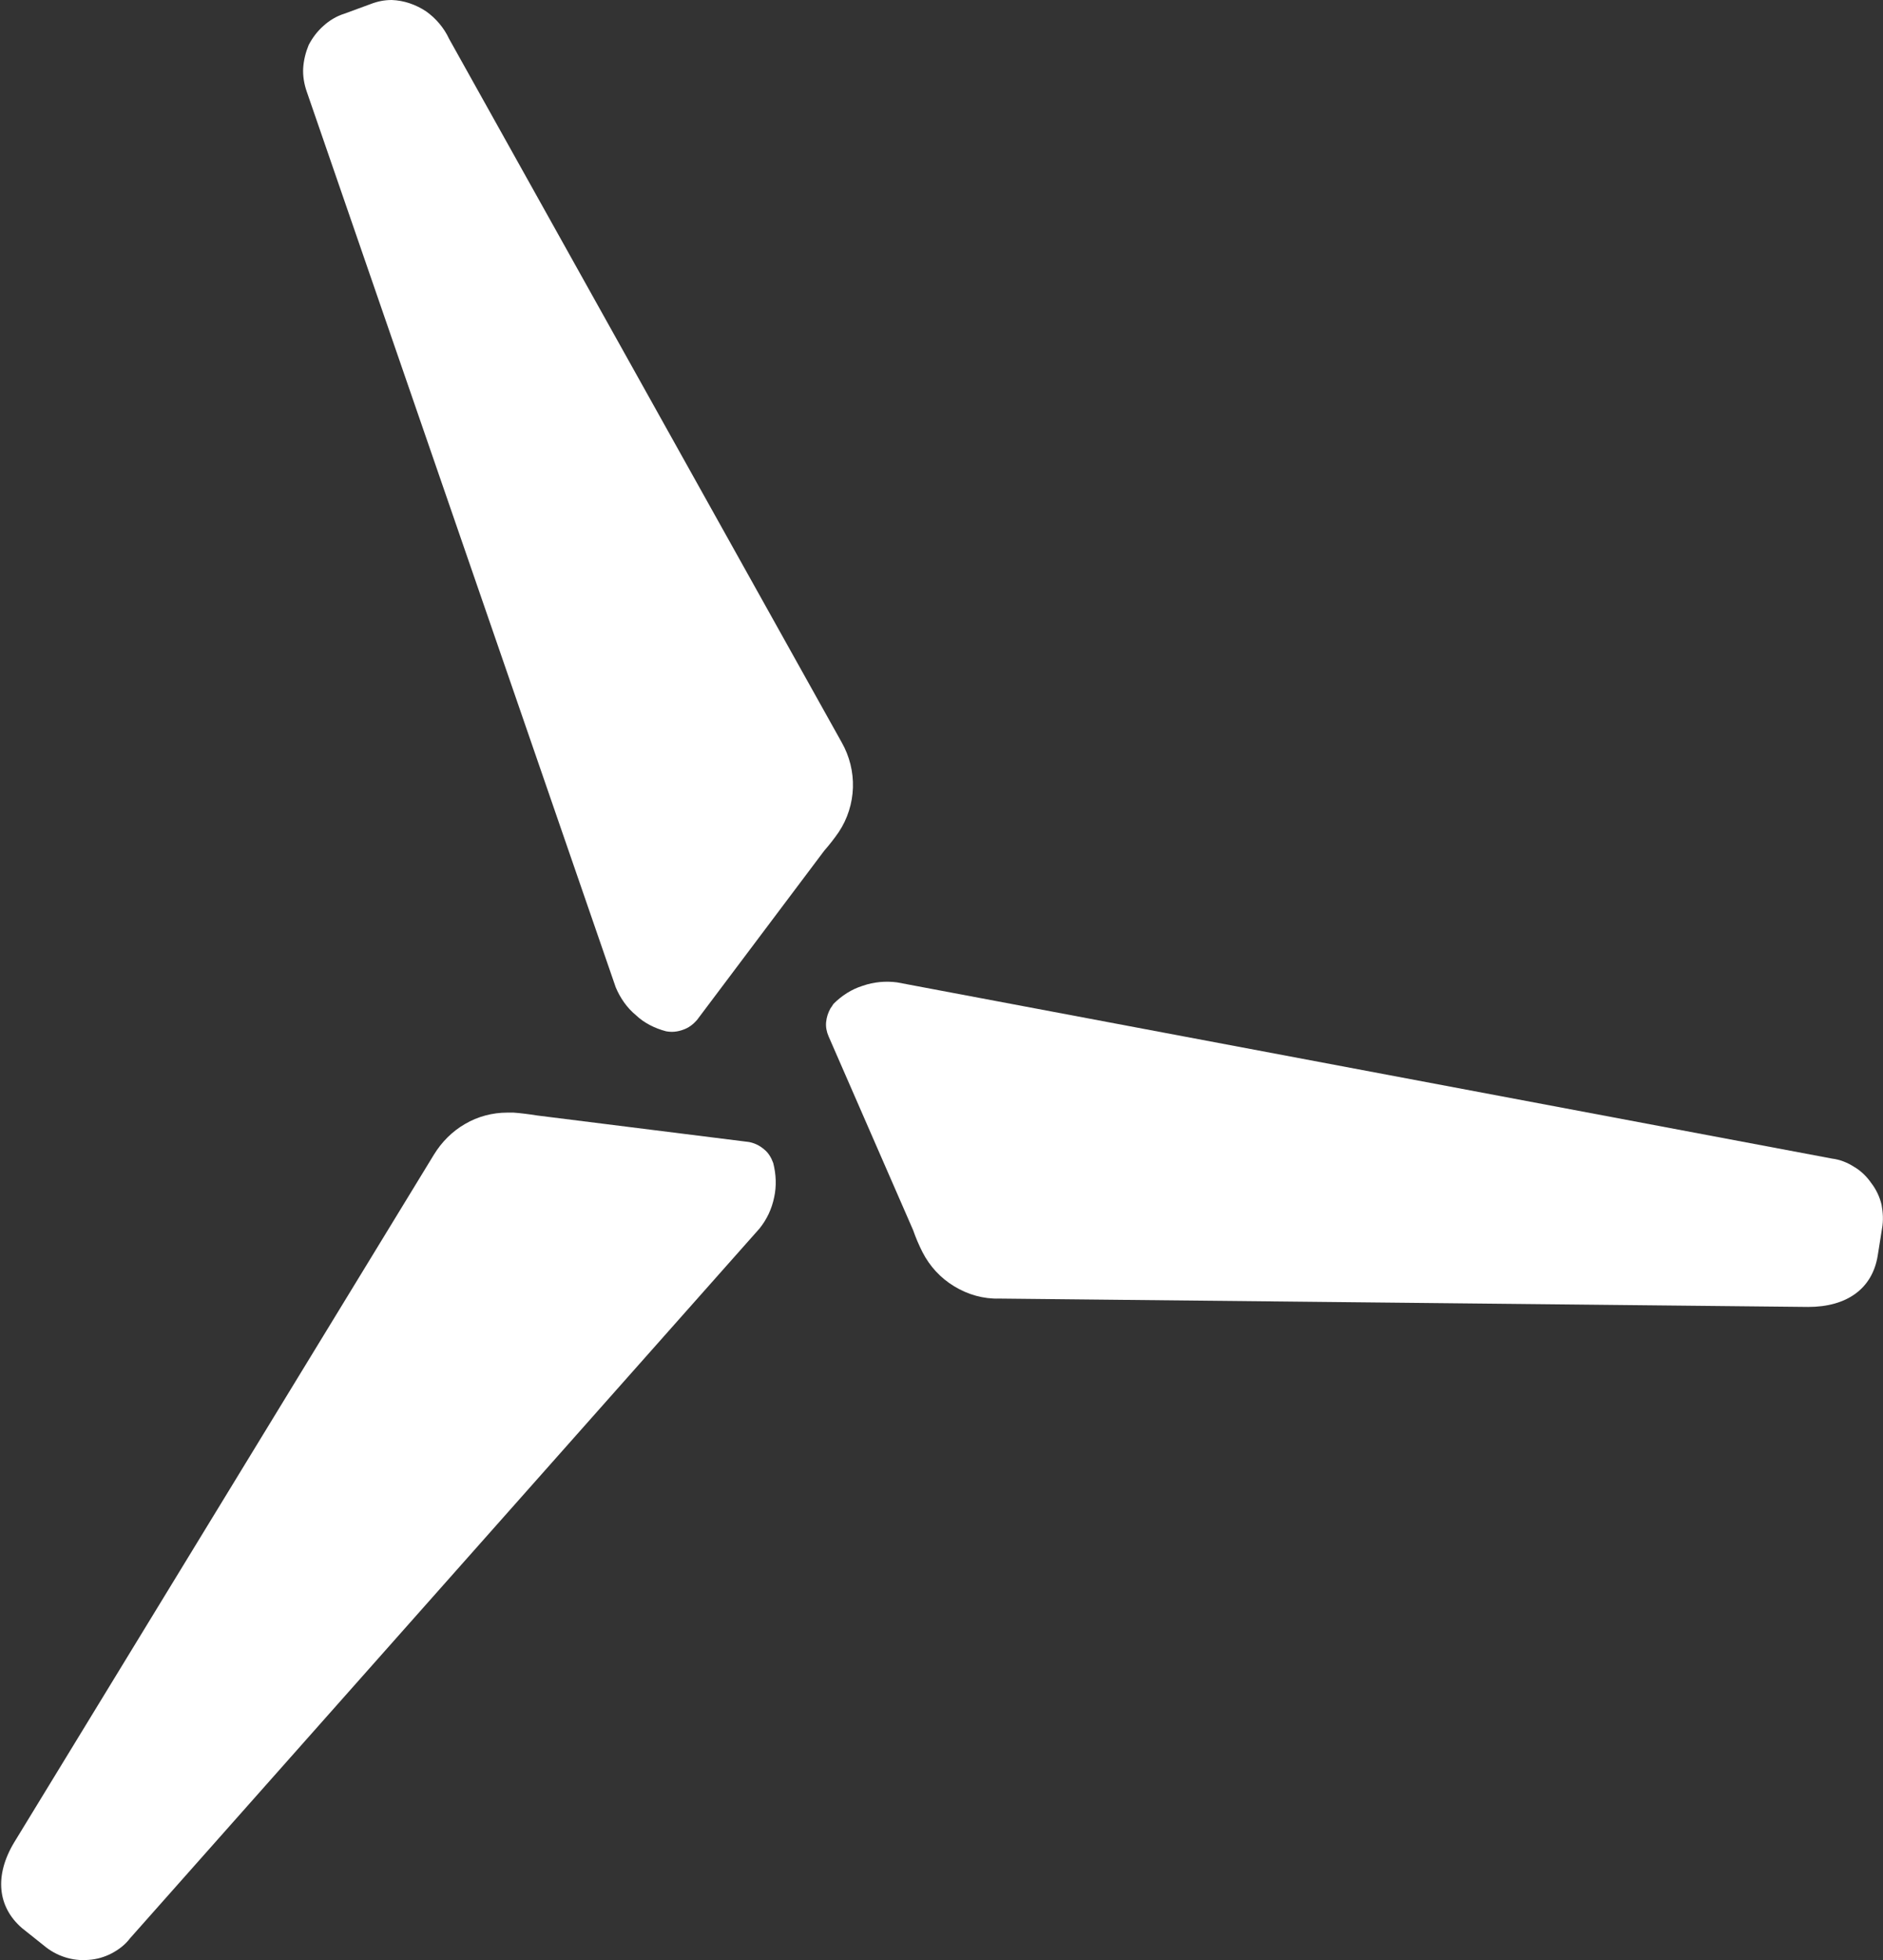 <svg version="1.2" xmlns="http://www.w3.org/2000/svg" viewBox="0 0 1552 1615" width="1552" height="1615">
	<rect x="0" y="0" width="1552" height="1615" fill="#333333" stroke="none"/>
	<title>IWS</title>
	<style>
		.s0 { fill: #ffffff } 
	</style>
	<path class="s0" d="m617.2 940.8l-174.2-21.8c-7.6-1.2-14.1-2-19.7-2.4h-5.3c-12.1 0-24.2 3.2-34.6 9.3-10.5 6-19.4 14.9-25.8 25.4l-345.9 566.5c-16.5 27.4-13.7 53.2 6.4 70.6l18.2 14.5c10.1 8.5 23.4 12.9 36.7 11.7 6.8-0.4 13.3-2.4 18.9-5.3 6.1-3.2 11.3-7.2 15.3-12.5l518.8-584.7c6.1-7.6 10.1-16.1 12.1-25.8 2-9.2 1.6-18.9-0.8-28.2-1.6-4.4-4-8.5-7.6-11.3-3.7-3.2-8.1-5.2-12.5-6z"/>
	<path class="s0" d="m254.4 37.1c-2.5 6.1-4.1 12.5-4.5 19-0.4 6.4 0.8 13.3 2.9 19.3l254.7 738c3.7 8.8 9.3 16.9 16.6 22.9 6.8 6.5 15.7 10.9 24.9 13.3 4.9 0.9 9.3 0.4 13.8-1.2 4.8-1.6 8.4-4.4 11.6-8l104.9-139.5q6.4-7.3 12-15.4c7.3-10.9 11.3-23.8 11.7-36.7 0.4-12.9-2.8-25.8-9.2-37.1l-323.7-579.8c-4.1-8.9-10.9-16.9-19-22.6-8.5-5.6-18.1-8.9-28.2-9.3q-8.9 0-17.3 3.3l-21.8 8c-6.5 2-12.5 5.7-17.3 10.1q-7.3 6.5-12.1 15.7z"/>
	<path class="s0" d="m1490.3 1076.7c31.9 0 52.8-15 57.3-42l3.6-22.6c1.2-6.4 0.8-13.3-0.4-19.7-1.6-6.5-4.4-12.5-8.5-17.8-3.6-5.2-8.4-10-14.1-13.3-5.6-3.6-11.7-6-18.1-6.8l-770.8-145.2c-9.3-1.2-18.9-0.4-28.2 2.8-9.3 2.9-17.3 8.1-24.2 15q-1.2 2-2.4 3.6c-2 3.6-3.2 7.3-3.6 11.3-0.4 4 0.4 8 2 11.7l69.7 159.7q3.2 9.2 7.7 18.1c6 11.7 14.9 21.4 26.2 28.2 11.3 6.9 24.2 10.5 37.1 10.1z"/>
</svg>
